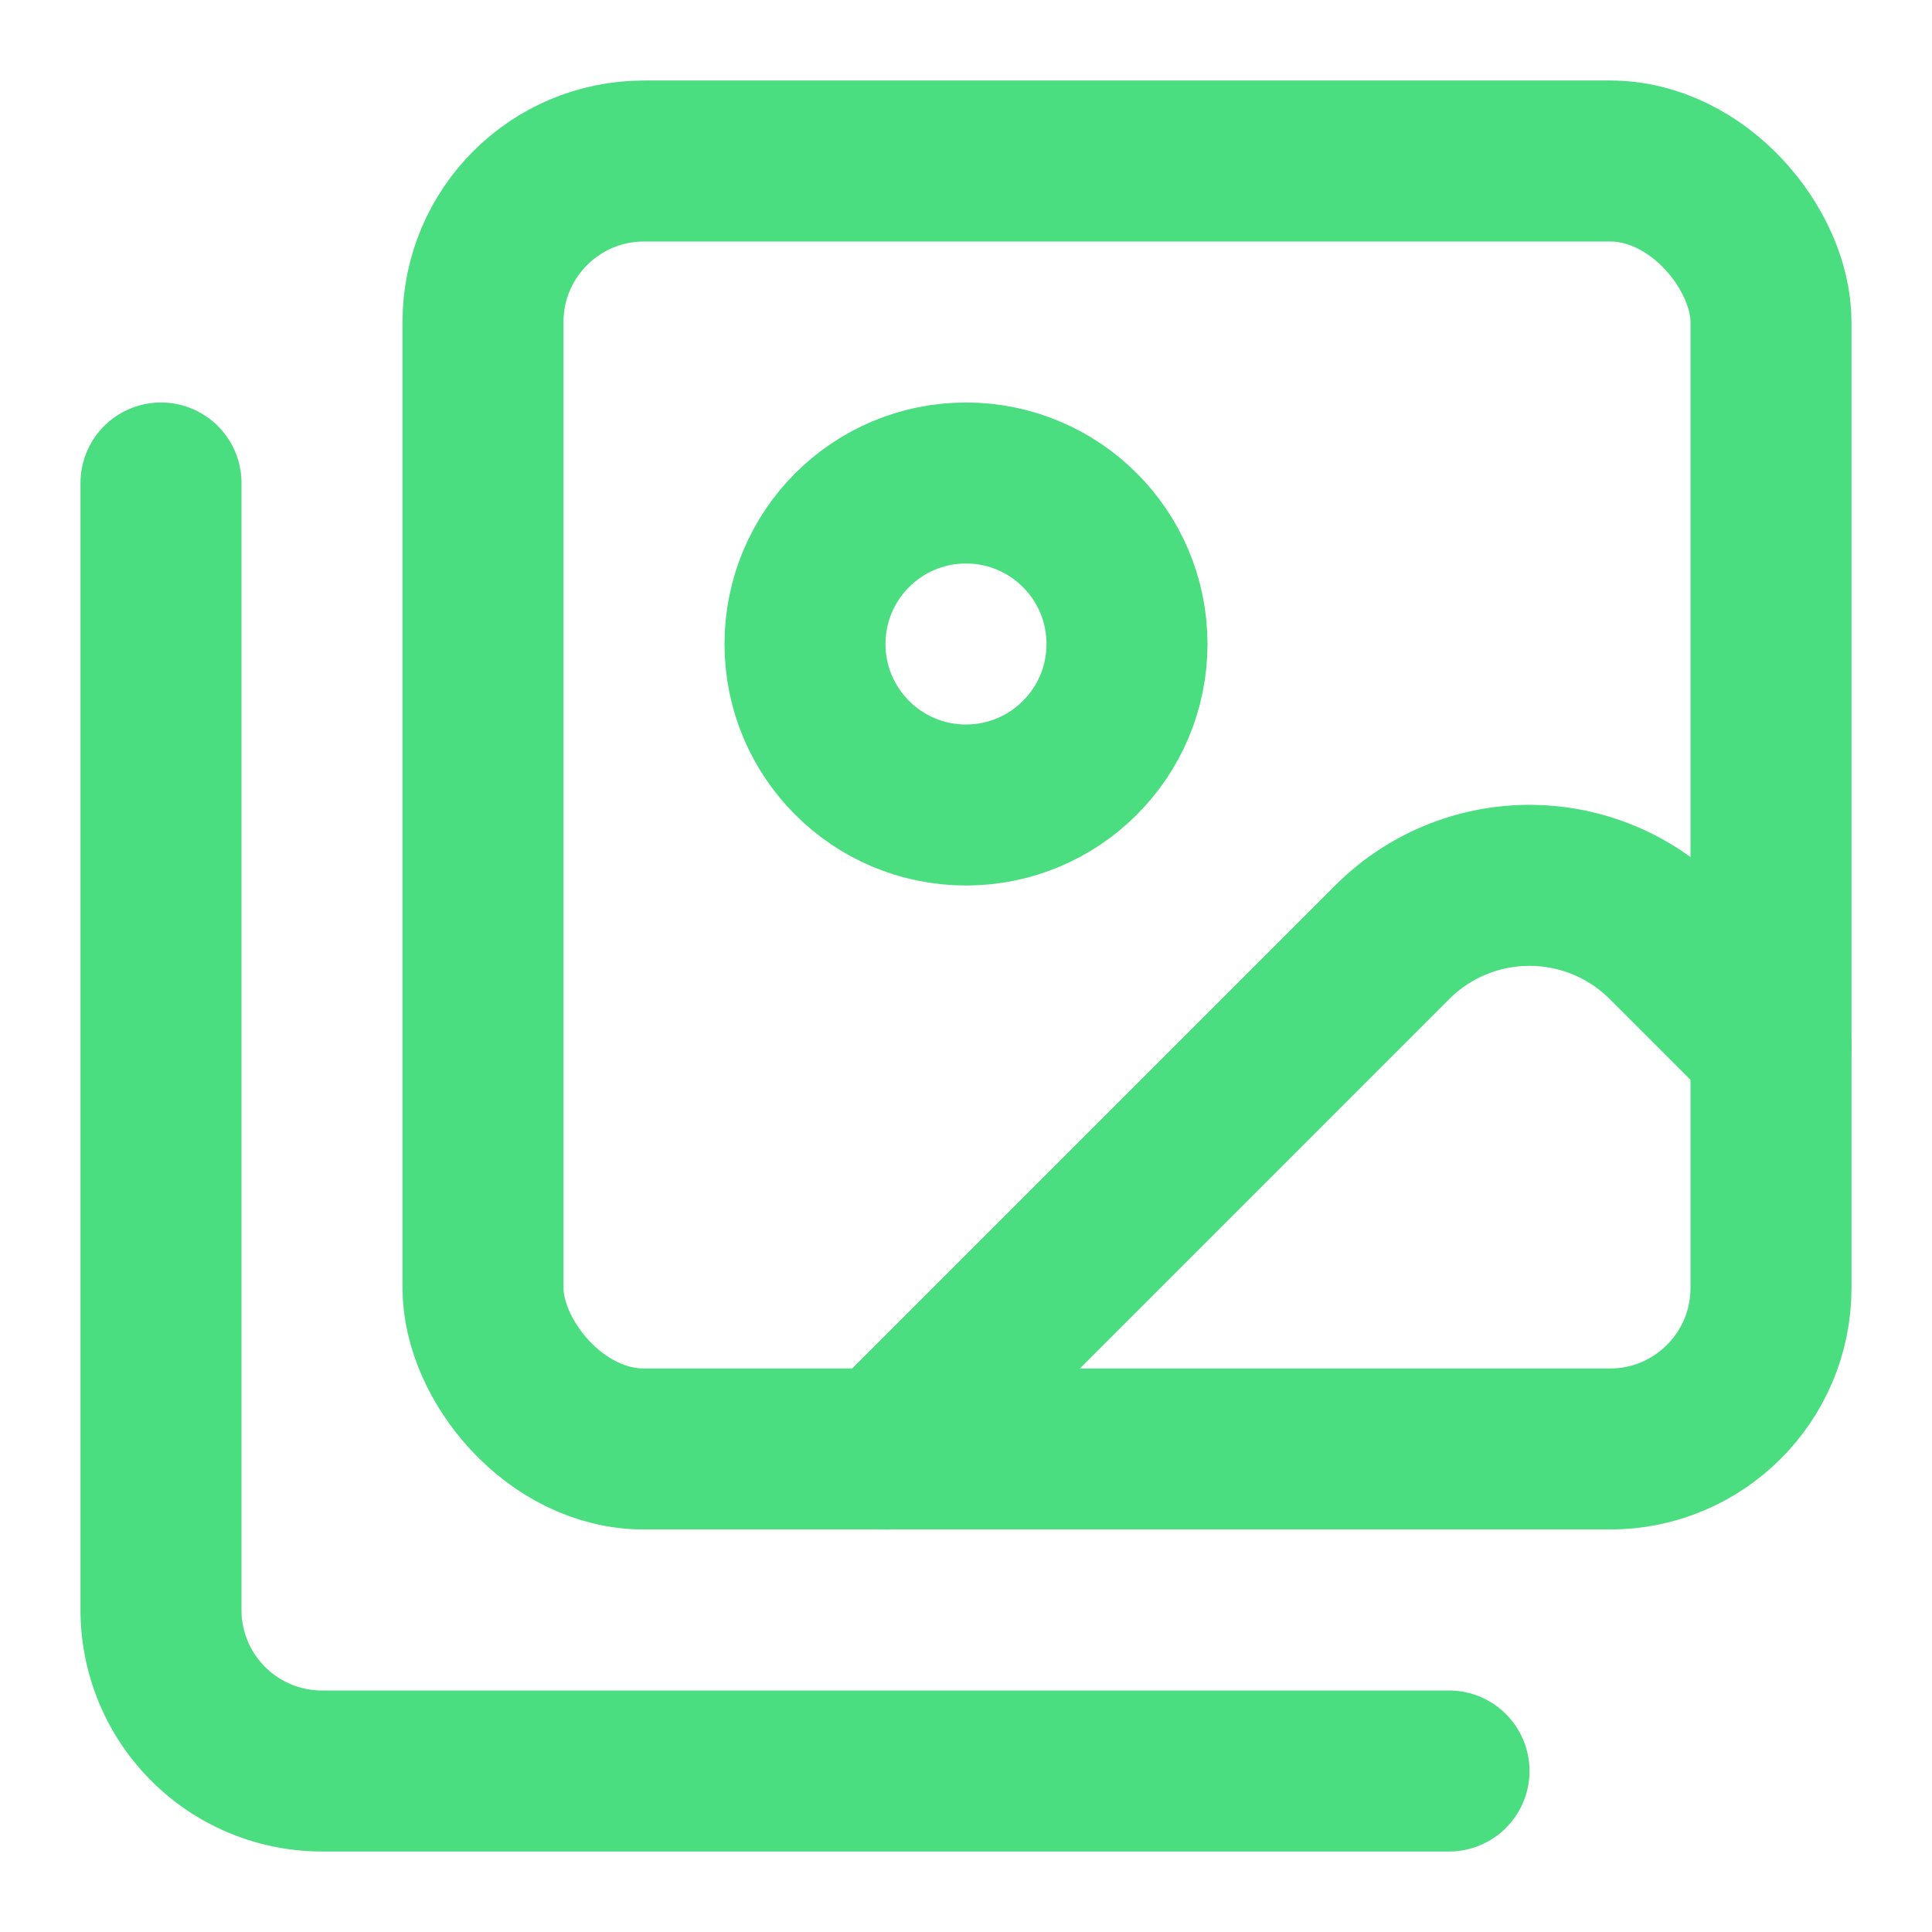 <svg xmlns="http://www.w3.org/2000/svg" width="24" height="24" viewBox="0 0 24 24" fill="none" stroke="#4ade80" stroke-width="2" stroke-linecap="round" stroke-linejoin="round" class="lucide lucide-images-icon lucide-images"><path d="M18 22H4a2 2 0 0 1-2-2V6"/><path d="m22 13-1.296-1.296a2.41 2.41 0 0 0-3.408 0L11 18"/><circle cx="12" cy="8" r="2"/><rect width="16" height="16" x="6" y="2" rx="2"/></svg>